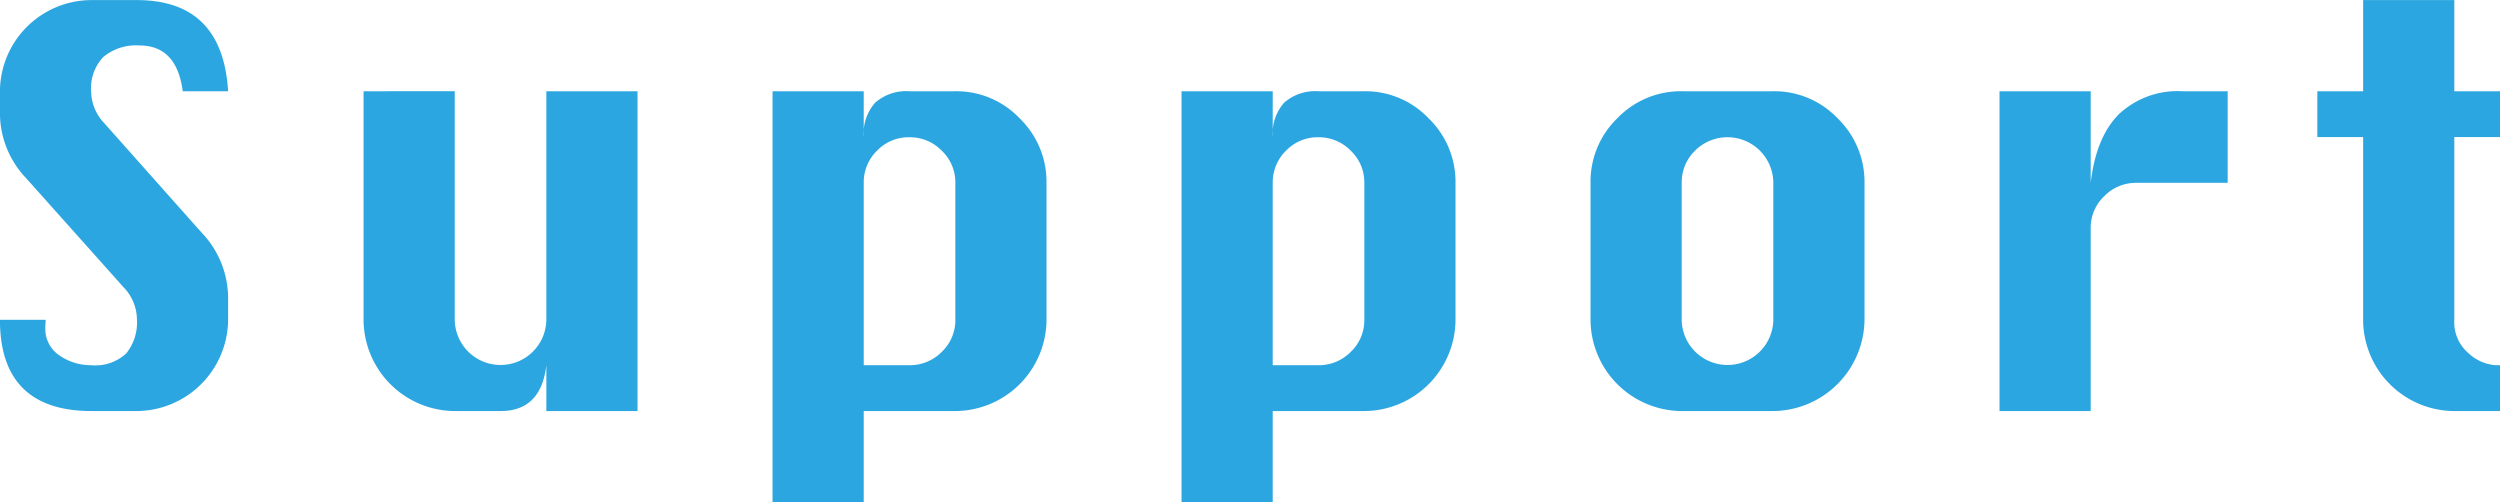 <svg xmlns="http://www.w3.org/2000/svg" width="273.75" height="55" viewBox="0 0 273.75 55">
  <defs>
    <style>
      .cls-1 {
        fill: #2ca6e0;
        fill-rule: evenodd;
      }
    </style>
  </defs>
  <path id="human_c3_title.svg" class="cls-1" d="M233.994,2237.76h-5.016a10.038,10.038,0,0,0-9.984,9.98v2.53a10.374,10.374,0,0,0,2.93,7.06l10.593,11.86a5.119,5.119,0,0,1,1.477,3.51,5.4,5.4,0,0,1-1.172,3.75,4.977,4.977,0,0,1-3.844,1.29,6.069,6.069,0,0,1-3.445-1.05,3.507,3.507,0,0,1-1.57-3.1c0-.2.015-0.47,0.047-0.82h-5.016q0,4.98,2.508,7.48t7.476,2.51h5.016a10.071,10.071,0,0,0,9.984-9.99v-2.53a10.428,10.428,0,0,0-2.929-7.05l-10.594-11.91a5.156,5.156,0,0,1-1.477-3.51,4.975,4.975,0,0,1,1.336-3.78,5.575,5.575,0,0,1,3.961-1.26q4.078,0,4.735,5.01h4.968q-0.609-9.975-9.984-9.98h0Zm44.831,9.98v25.03a5.016,5.016,0,0,1-10.031,0v-25.03H258.81v25.03a10.04,10.04,0,0,0,9.984,9.99h5.016q4.429,0,5.015-5.02v5.02h9.985v-35.02h-9.985Zm24.769,45h9.984v-9.98H323.61a10.042,10.042,0,0,0,9.984-9.99v-15a9.669,9.669,0,0,0-2.942-7.06,9.562,9.562,0,0,0-7.042-2.97h-5.016a5.181,5.181,0,0,0-3.75,1.24,5.088,5.088,0,0,0-1.266,3.78v-5.02h-9.984v45Zm9.984-34.97a4.845,4.845,0,0,1,1.477-3.54,4.781,4.781,0,0,1,3.539-1.45,4.85,4.85,0,0,1,3.527,1.47,4.753,4.753,0,0,1,1.489,3.52v15a4.763,4.763,0,0,1-1.489,3.51,4.88,4.88,0,0,1-3.527,1.46h-5.016v-19.97Zm34.8,34.97h9.985v-9.98h10.031a10.04,10.04,0,0,0,9.984-9.99v-15a9.668,9.668,0,0,0-2.941-7.06,9.564,9.564,0,0,0-7.043-2.97h-5.016a5.181,5.181,0,0,0-3.75,1.24,5.092,5.092,0,0,0-1.265,3.78v-5.02h-9.985v45Zm9.985-34.97a4.848,4.848,0,0,1,1.476-3.54,4.782,4.782,0,0,1,3.539-1.45,4.852,4.852,0,0,1,3.528,1.47,4.752,4.752,0,0,1,1.488,3.52v15a4.762,4.762,0,0,1-1.488,3.51,4.882,4.882,0,0,1-3.528,1.46h-5.015v-19.97Zm37.753-7.09a9.651,9.651,0,0,0-2.953,7.09v15a10.04,10.04,0,0,0,9.984,9.99h10.031a10.094,10.094,0,0,0,9.985-9.99v-15a9.669,9.669,0,0,0-2.942-7.06,9.564,9.564,0,0,0-7.043-2.97H403.147A9.622,9.622,0,0,0,396.116,2250.68Zm8.508,3.55a5.021,5.021,0,0,1,8.554,3.54v15a5.016,5.016,0,0,1-10.031,0v-15A4.845,4.845,0,0,1,404.624,2254.23Zm43.307,8.51a4.744,4.744,0,0,1,1.477-3.5,4.838,4.838,0,0,1,3.539-1.47h9.984v-10.03h-4.968a9.386,9.386,0,0,0-6.938,2.51q-2.508,2.505-3.094,7.52v-10.03h-9.984v35.02h9.984v-20.02Zm29.832-15h-5.016v5.02h5.016v20.01a10.019,10.019,0,0,0,9.984,9.99h5.016v-5.02h-0.469a4.828,4.828,0,0,1-2.953-1.28,4.446,4.446,0,0,1-1.594-3.69v-20.01h5.016v-5.02h-5.016v-9.98h-9.984v9.98Z" transform="translate(-219 -2237.75)"/>
</svg>
